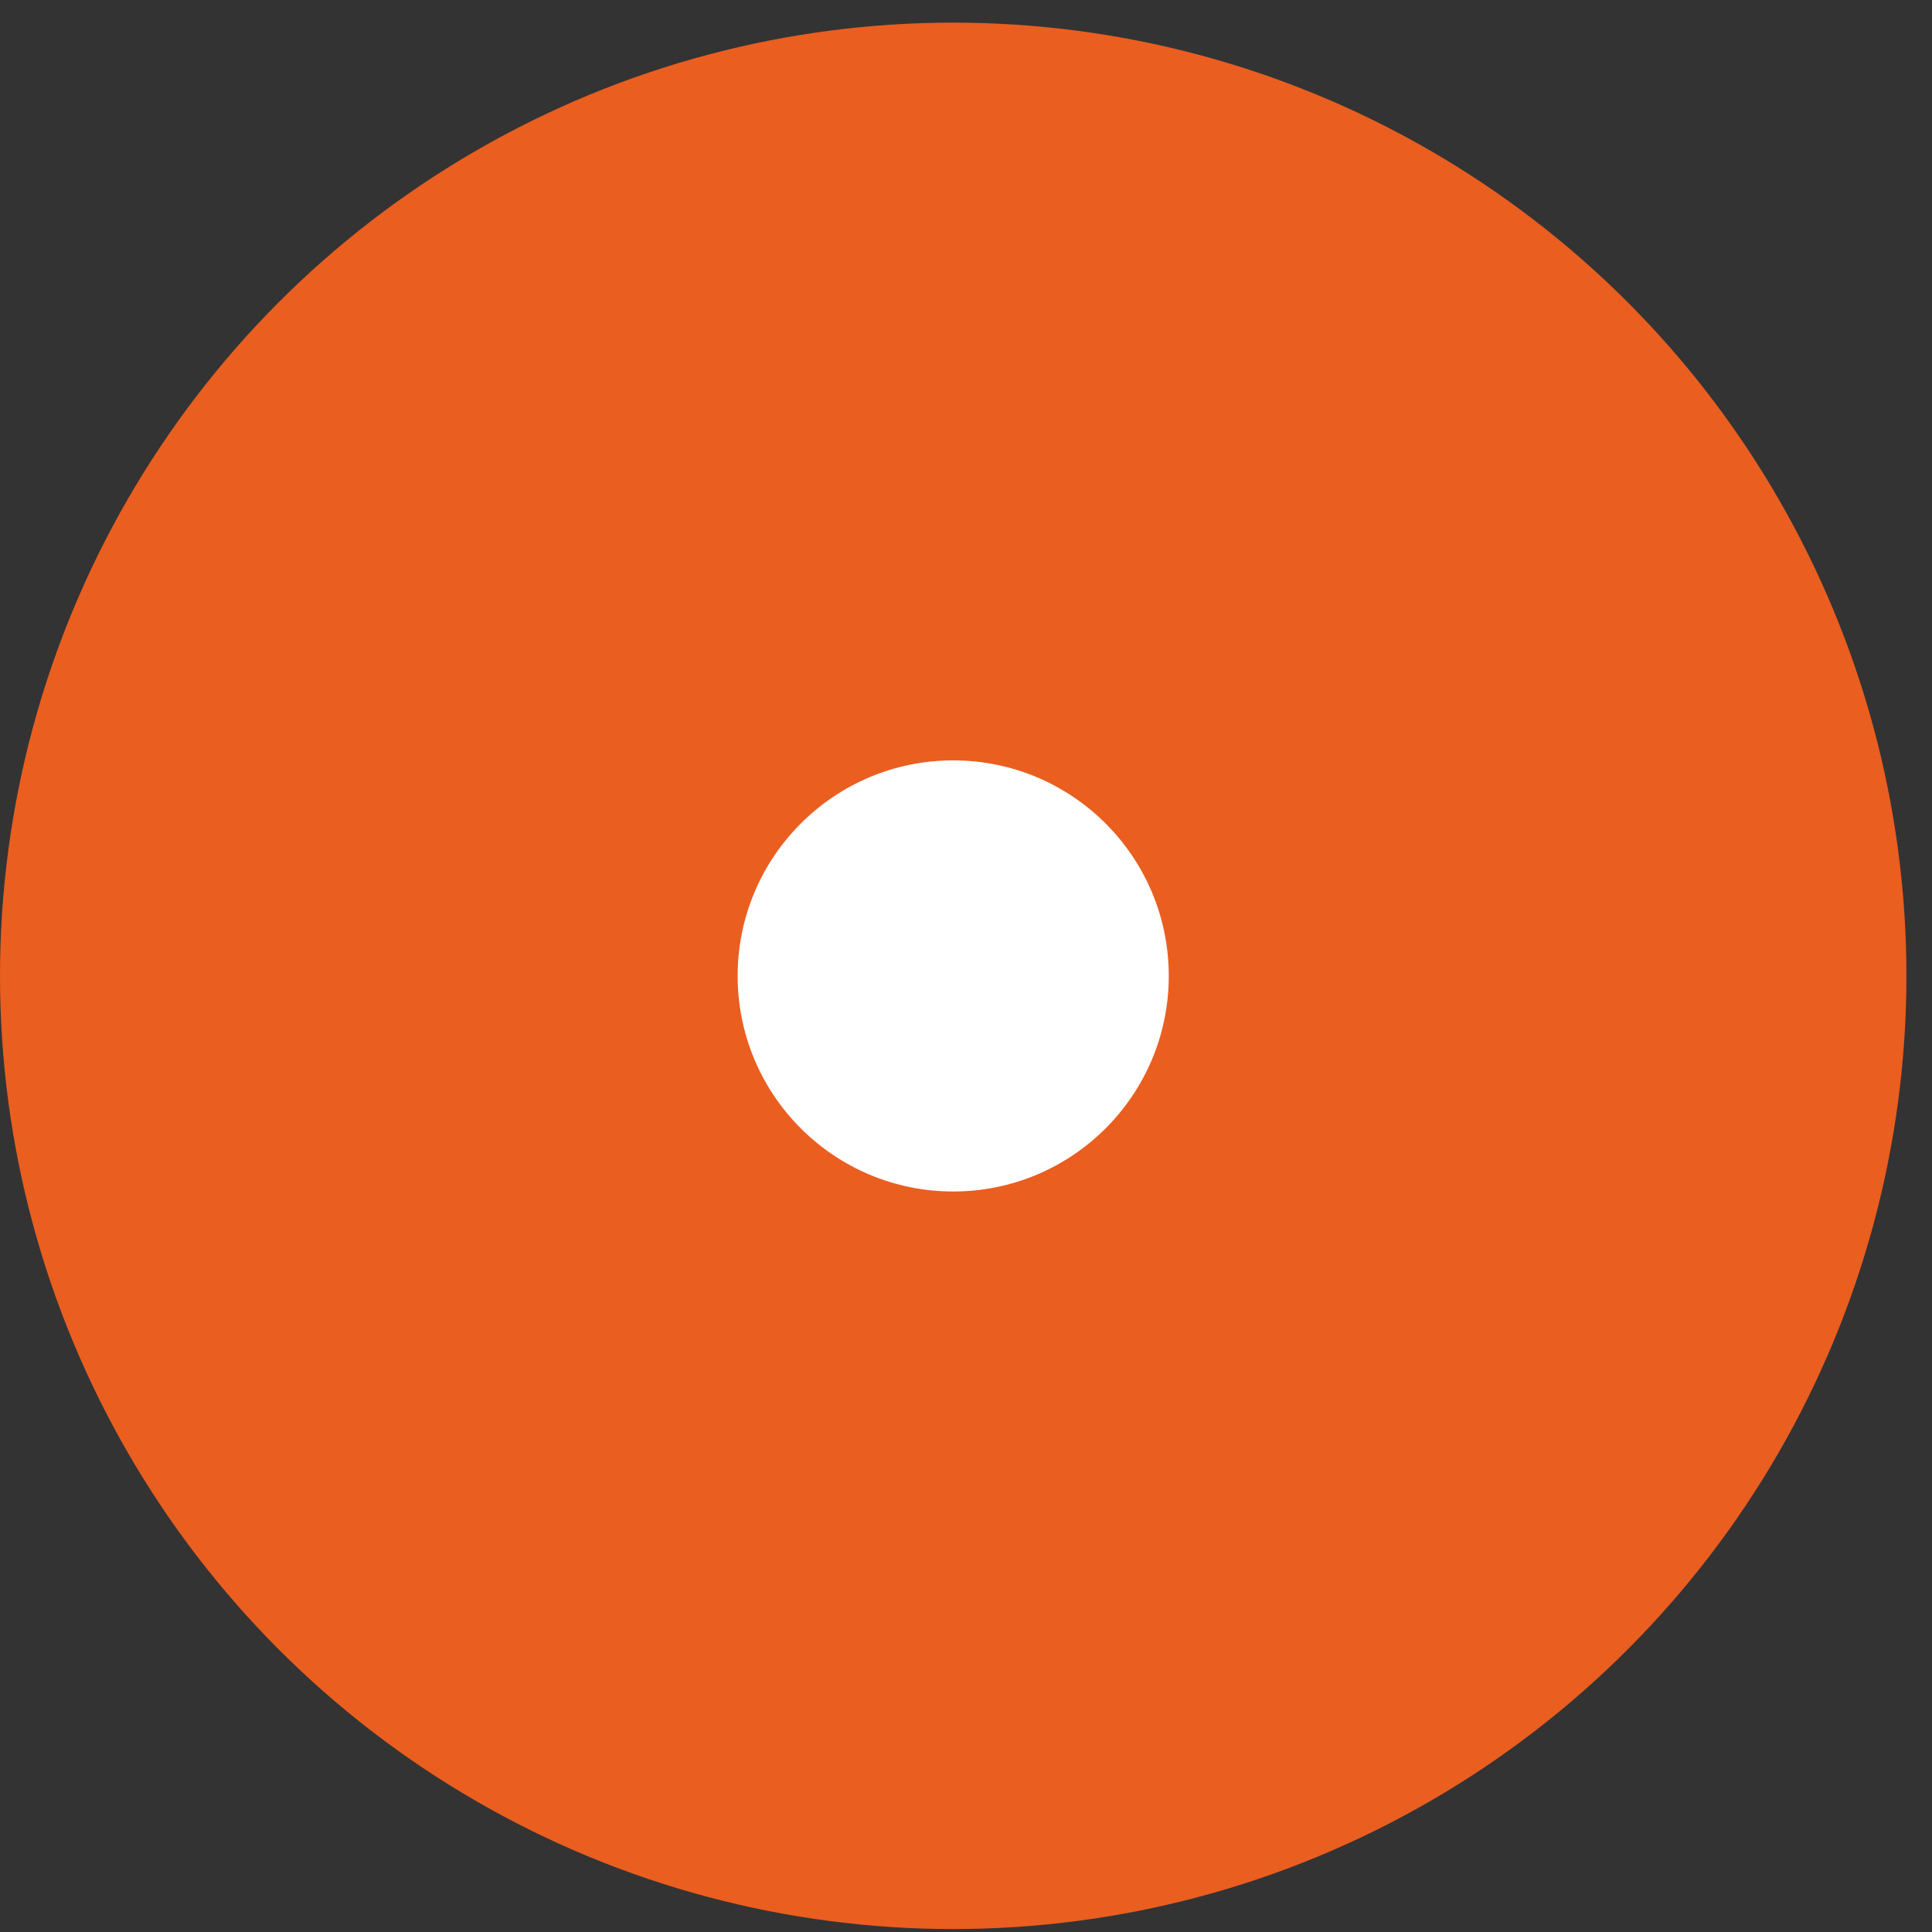 <?xml version="1.0" encoding="UTF-8"?> <svg xmlns="http://www.w3.org/2000/svg" width="21" height="21" viewBox="0 0 21 21" fill="none"><rect x="0" y="0" width="21" height="21" fill="#333333" stroke="none"/><circle cx="10.361" cy="10.607" r="10.361" fill="#EA5E20"></circle><circle cx="10.361" cy="10.608" r="2.343" fill="white"></circle></svg> 